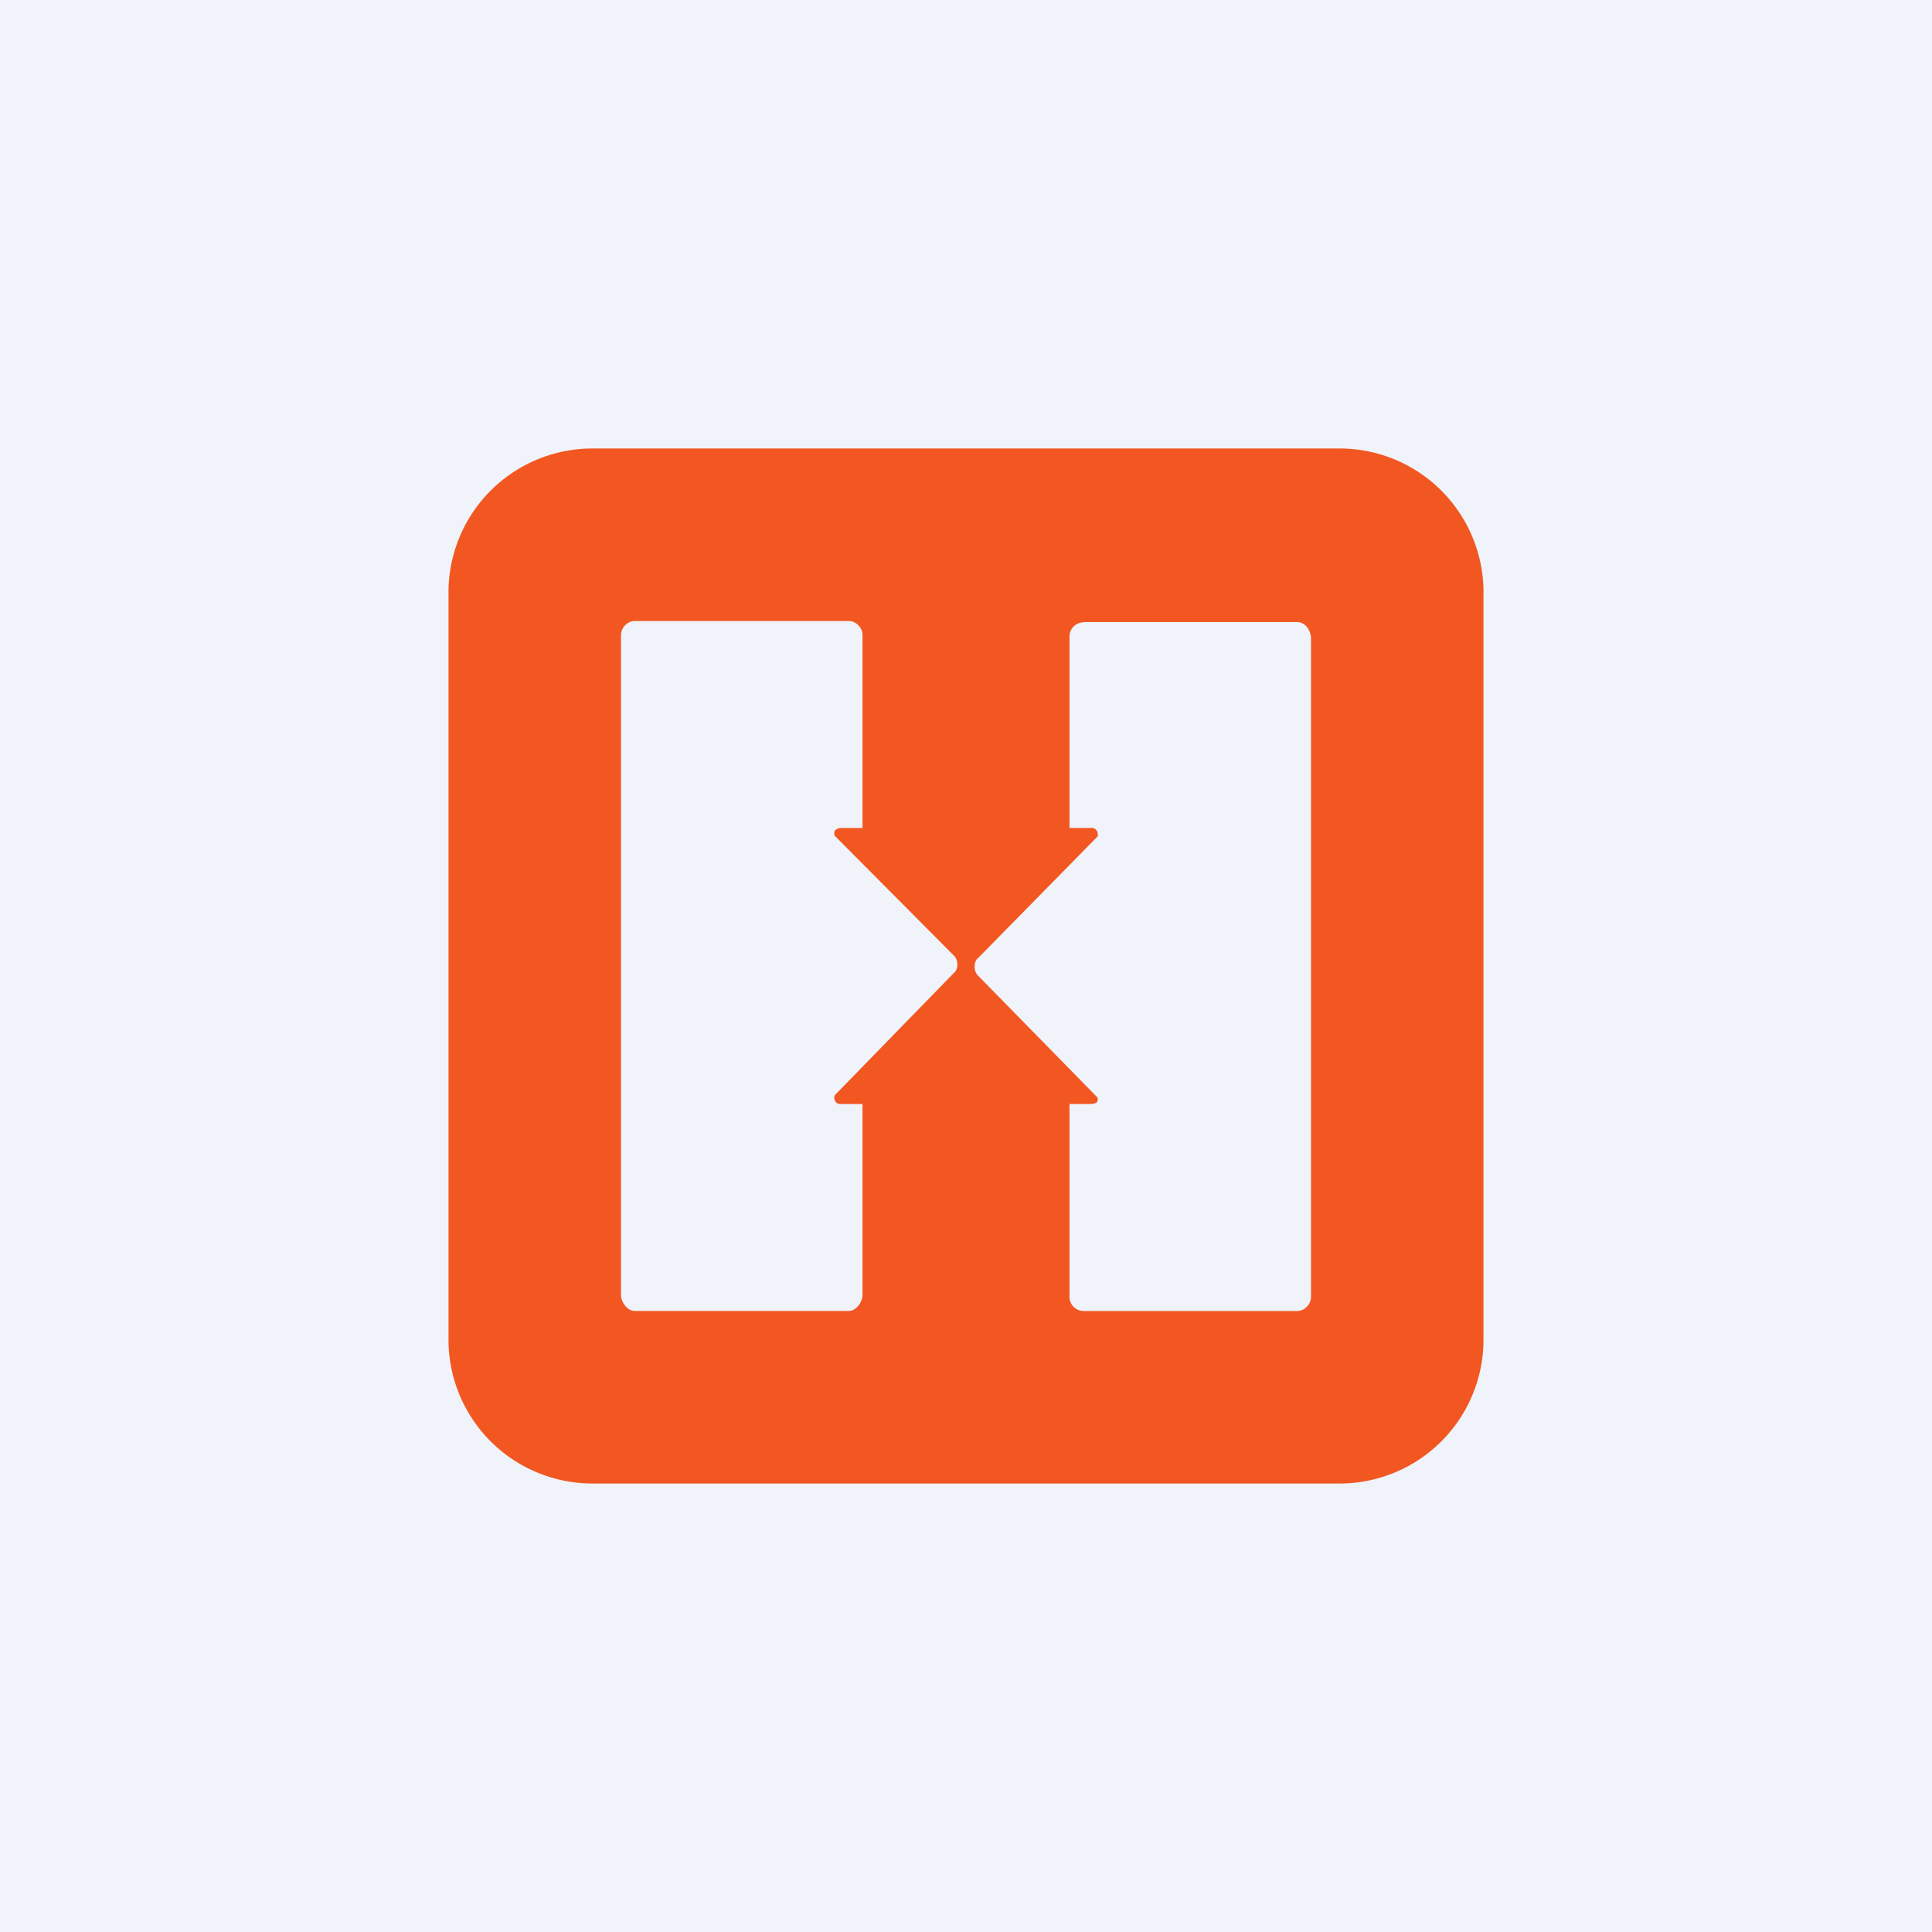 <!-- by Finnhub --><svg width="56" height="56" viewBox="0 0 56 56" xmlns="http://www.w3.org/2000/svg"><path fill="#F0F3FA" d="M0 0h56v56H0z"/><path d="M38.82 43A4.17 4.17 0 0 0 43 38.82V17.18A4.17 4.17 0 0 0 38.82 13H17.18A4.17 4.17 0 0 0 13 17.18v21.64A4.17 4.17 0 0 0 17.18 43h21.64Zm-7.41-24.97h6.18c.22 0 .38.19.41.44v19.12c0 .22-.19.41-.4.41h-6.2a.41.41 0 0 1-.4-.4V32h.66l.04-.01c.07-.02.12-.04.12-.12 0-.03 0-.06-.04-.09l-3.44-3.51a.36.36 0 0 1-.09-.25c0-.1.03-.2.1-.25l3.43-3.49c.04-.03.04-.06.04-.1 0-.09-.07-.18-.16-.18H31v-5.56c0-.22.19-.4.4-.4Zm-7.23 6.13c0 .06.04.09.07.12l3.4 3.42c.07.07.1.16.1.25 0 .1-.03.2-.1.25l-3.4 3.49c-.03.03-.07.06-.07.12 0 .1.07.19.16.19H25v5.53c0 .22-.19.47-.4.47h-6.2c-.21 0-.4-.25-.4-.47V18.41c0-.22.19-.41.4-.41h6.2c.21 0 .4.19.4.4V24h-.66c-.1.03-.16.06-.16.16Z" fill="#F25721"/></svg>